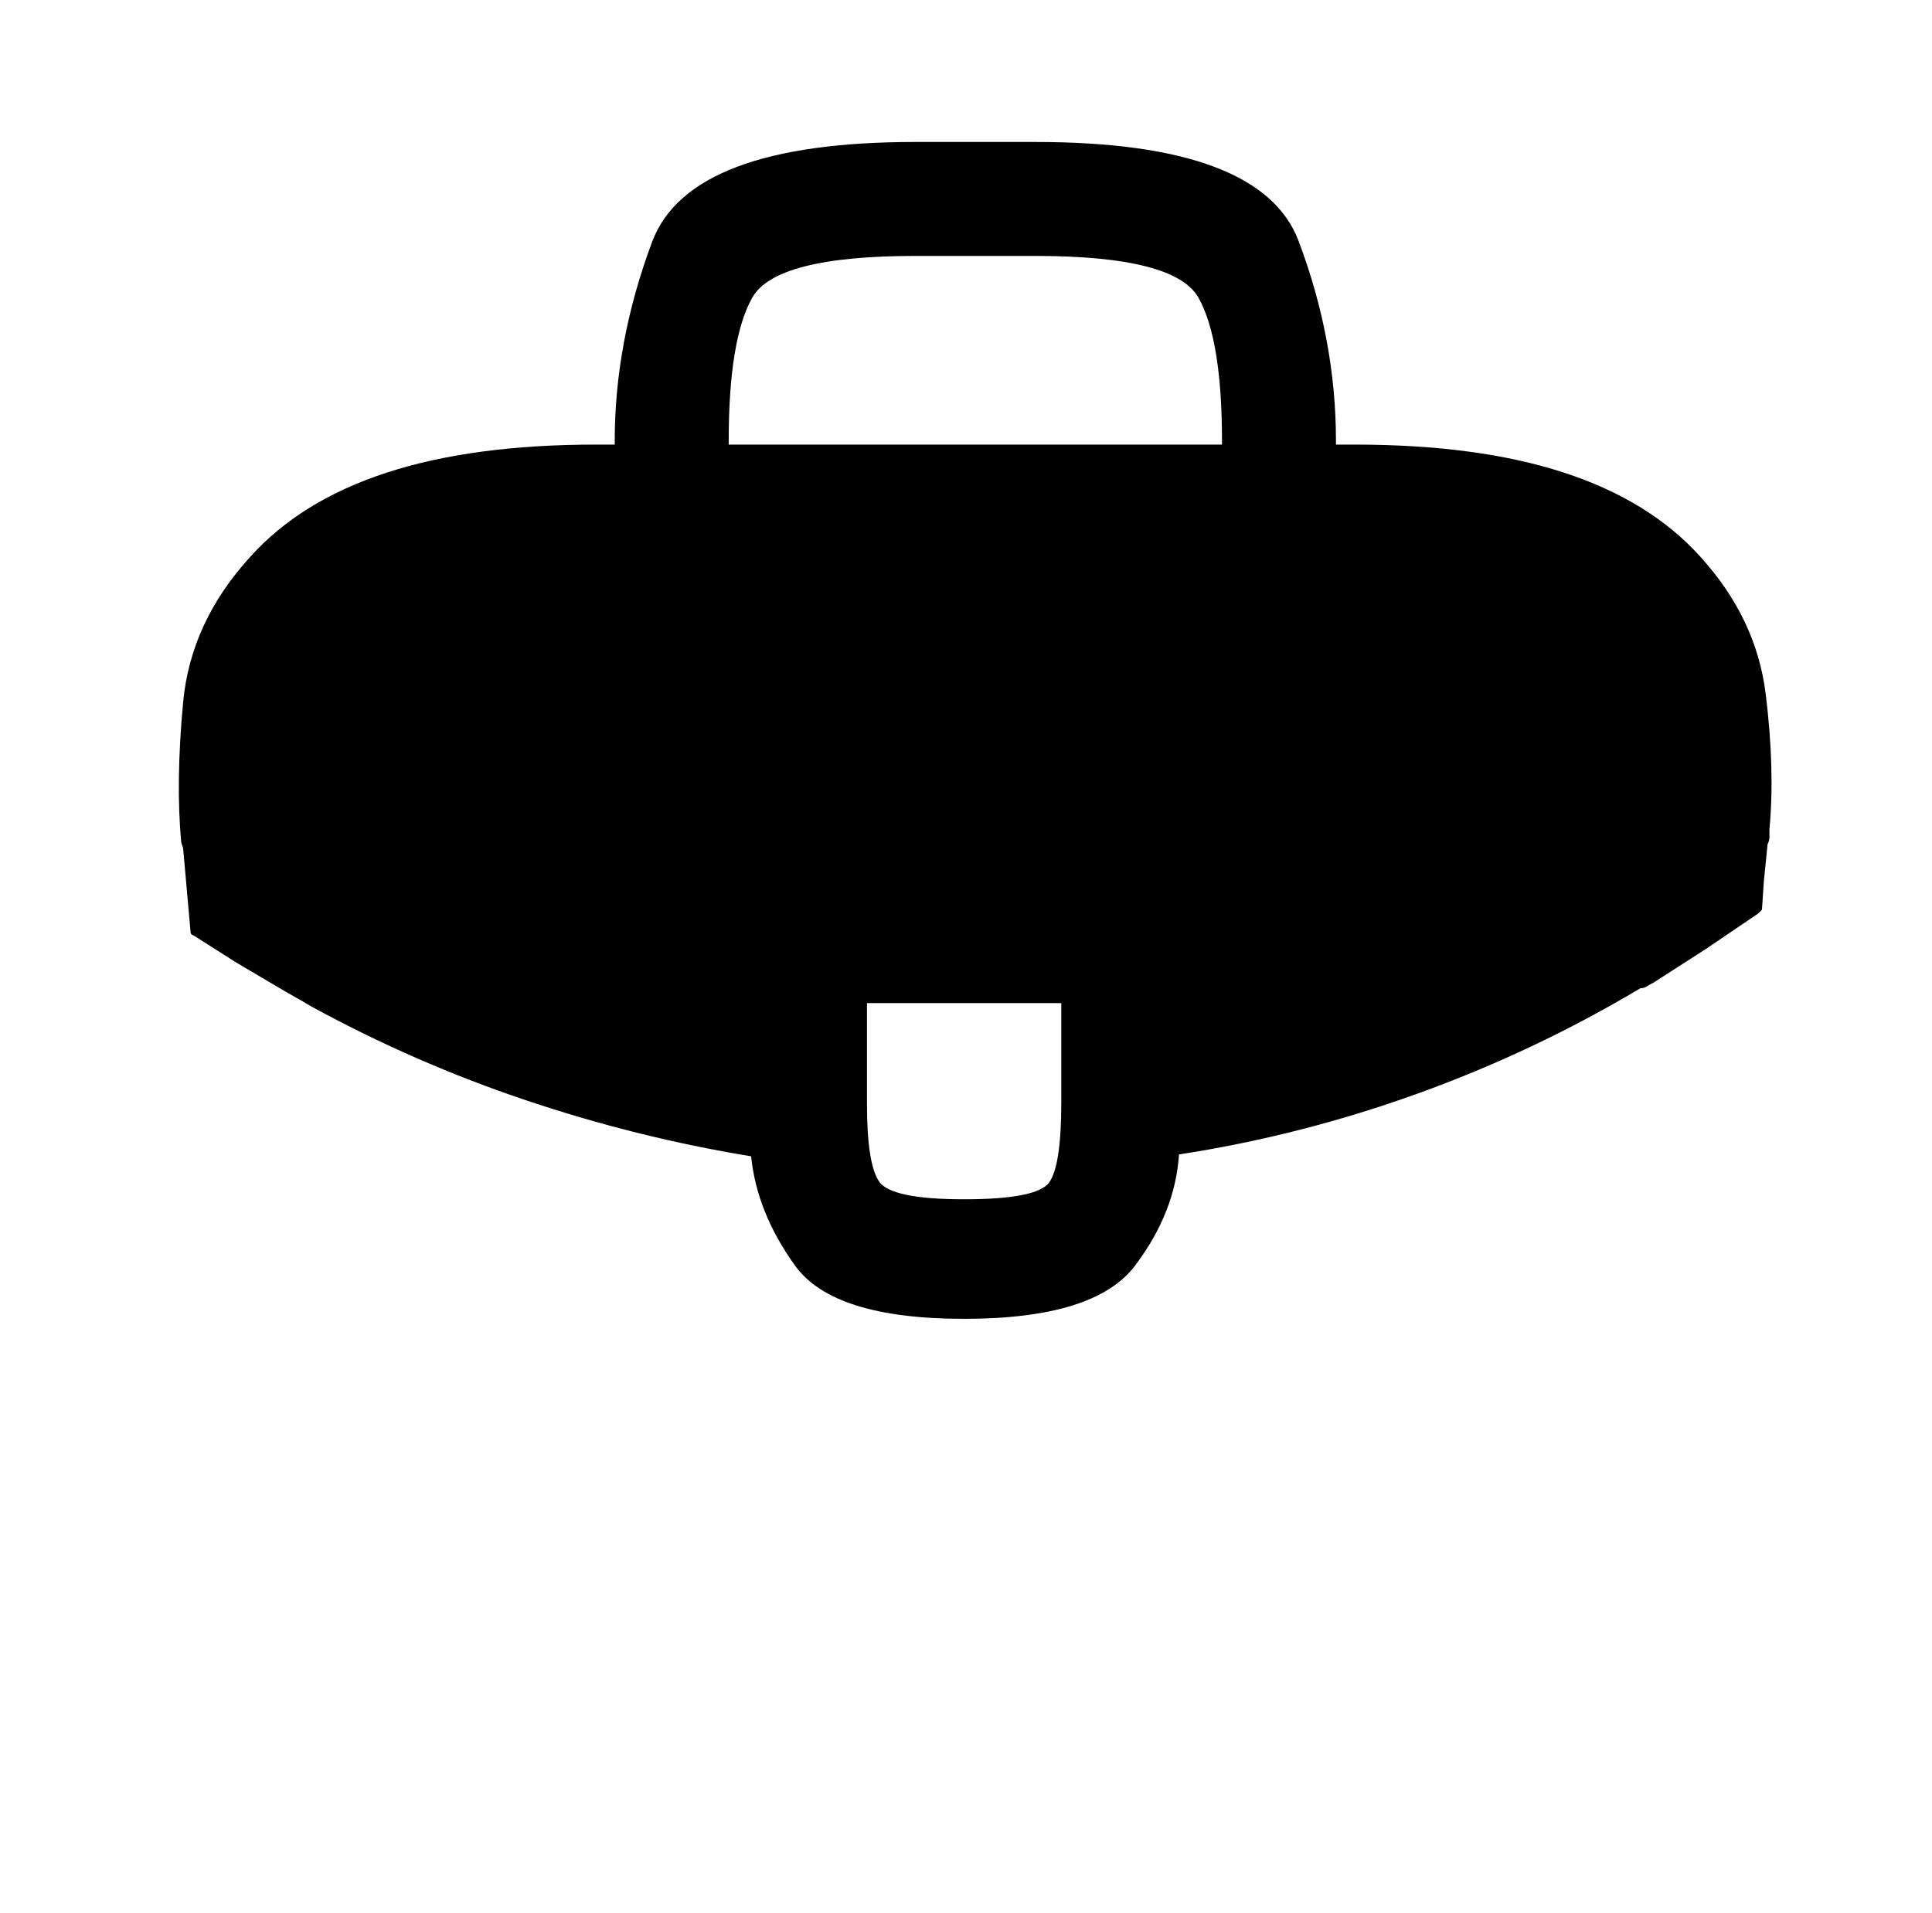 <?xml version="1.0" standalone="no"?>
<!DOCTYPE svg PUBLIC "-//W3C//DTD SVG 1.1//EN" "http://www.w3.org/Graphics/SVG/1.1/DTD/svg11.dtd" >
<svg xmlns="http://www.w3.org/2000/svg" xmlns:xlink="http://www.w3.org/1999/xlink" version="1.1" viewBox="-10 0 1034 1024">
   <path fill="currentColor"
d="M900 298q-27 -30 -73 -45t-112 -15h-10v-2q0 -54 -20 -107t-141 -53h-64q-121 0 -141 53.5t-20 106.5v2h-10q-66 0 -112 15t-73 45q-32 35 -36 78t-1 75l1 3l4 45q0 1 1 1.5l1 0.5l22 14t22 13q5 3 9.5 5.5t9.5 5.5q55 30 114.5 50t120.5 30q3 30 23.5 58.5t90.5 28.5
t91.5 -28.5t23.5 -59.5q65 -10 127.5 -32.5t119.5 -56.5q2 0 3.5 -1t3.5 -2l28 -18t28 -19l0.5 -0.5l1.5 -1.5l1 -15l2 -20q1 -2 1 -4v-4q3 -32 -2 -72.5t-35 -73.5v0zM558 590q0 34 -6.5 43t-45.5 9t-45.5 -9.5t-6.5 -41.5v-54h104v53v0zM380 238v-2q0 -54 12.5 -76.5
t87.5 -22.5h64q75 0 87.5 22.5t12.5 76.5v2h-264v0v0z" />
</svg>
